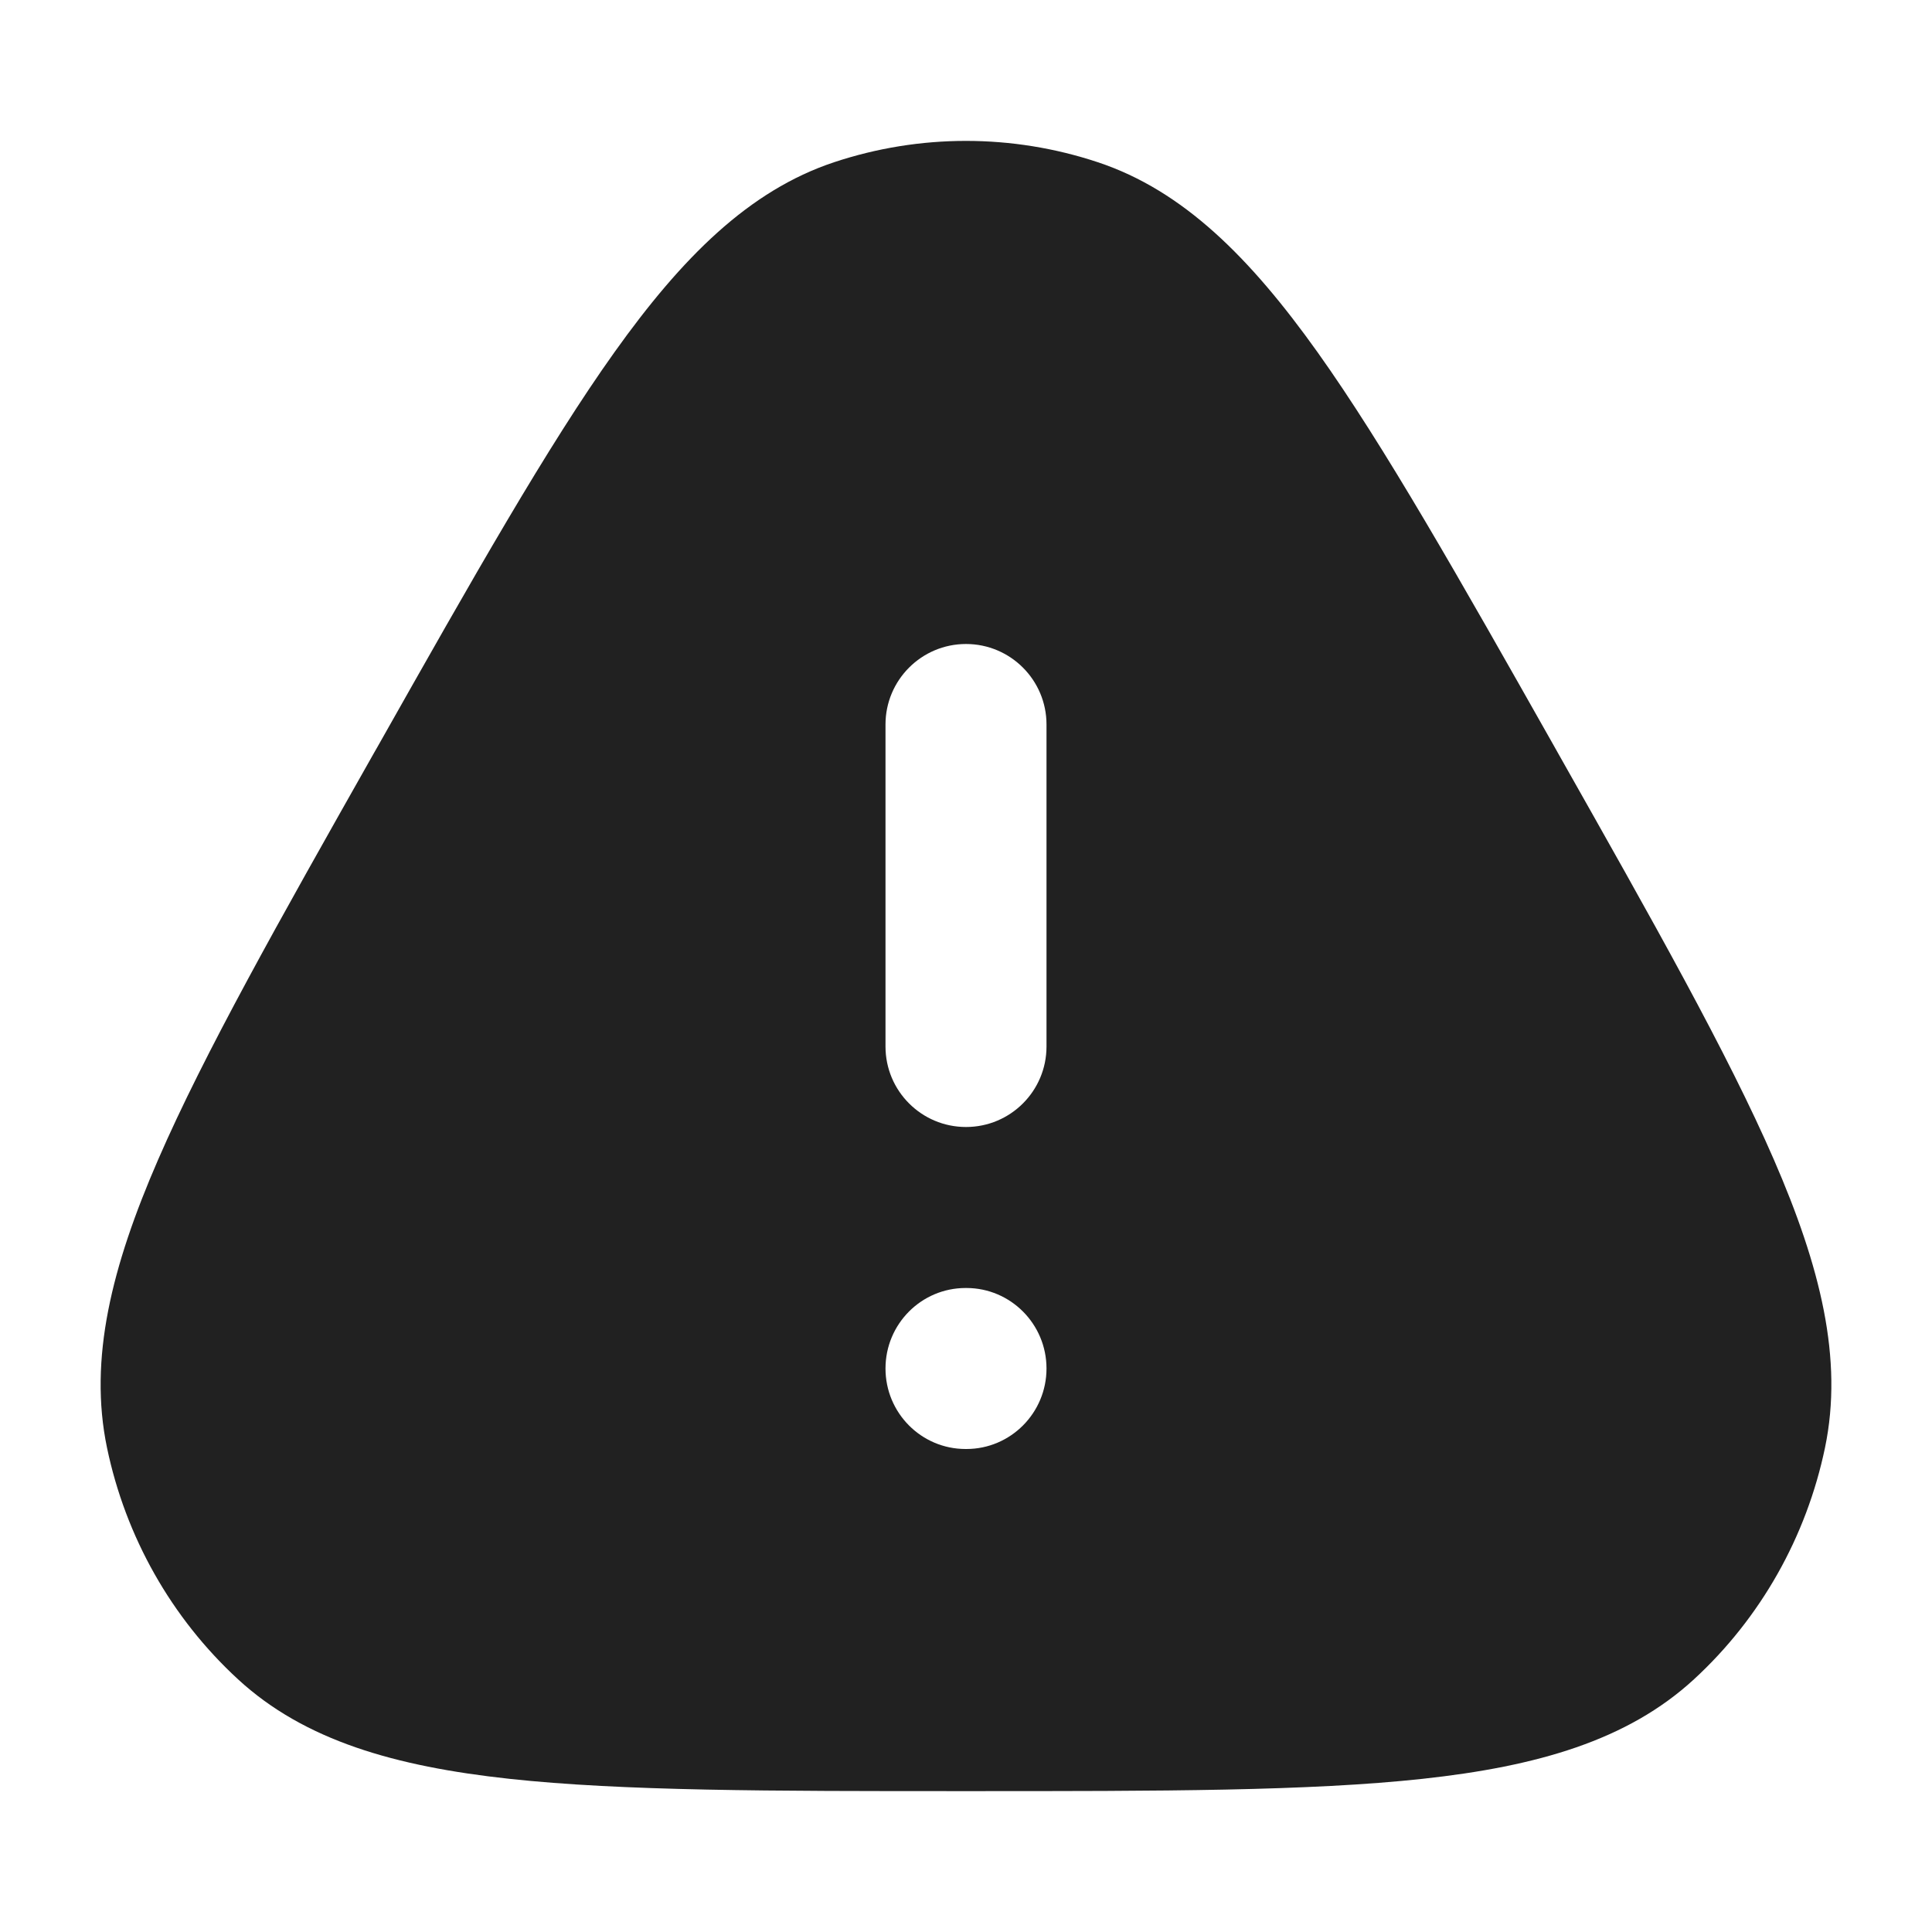 <svg width="24" height="24" viewBox="0 0 24 24" fill="none" xmlns="http://www.w3.org/2000/svg">
<path d="M10.362 2.015C11.426 1.662 12.573 1.662 13.637 2.015C14.698 2.367 15.53 3.202 16.366 4.374C17.199 5.543 18.12 7.172 19.308 9.273L19.354 9.355C20.541 11.455 21.462 13.085 22.036 14.406C22.613 15.734 22.9 16.881 22.671 17.983C22.44 19.091 21.871 20.099 21.043 20.861C20.216 21.622 19.091 21.943 17.674 22.097C16.265 22.25 14.421 22.25 12.049 22.25H11.951C9.579 22.25 7.735 22.25 6.326 22.097C4.909 21.943 3.783 21.622 2.957 20.861C2.129 20.099 1.56 19.091 1.329 17.983C1.1 16.881 1.387 15.734 1.964 14.406C2.538 13.085 3.458 11.455 4.645 9.355L4.692 9.273C5.879 7.172 6.8 5.543 7.634 4.374C8.47 3.202 9.302 2.367 10.362 2.015ZM11.995 16C11.445 16 11 16.448 11 17C11 17.552 11.445 18 11.995 18H12.005C12.554 18 13 17.552 13 17C13 16.448 12.554 16 12.005 16H11.995ZM12 8C11.448 8 11 8.448 11 9V13C11 13.553 11.448 14 12 14C12.552 14 13 13.553 13 13V9C13 8.448 12.552 8 12 8Z" fill="#212121"/>
</svg>
